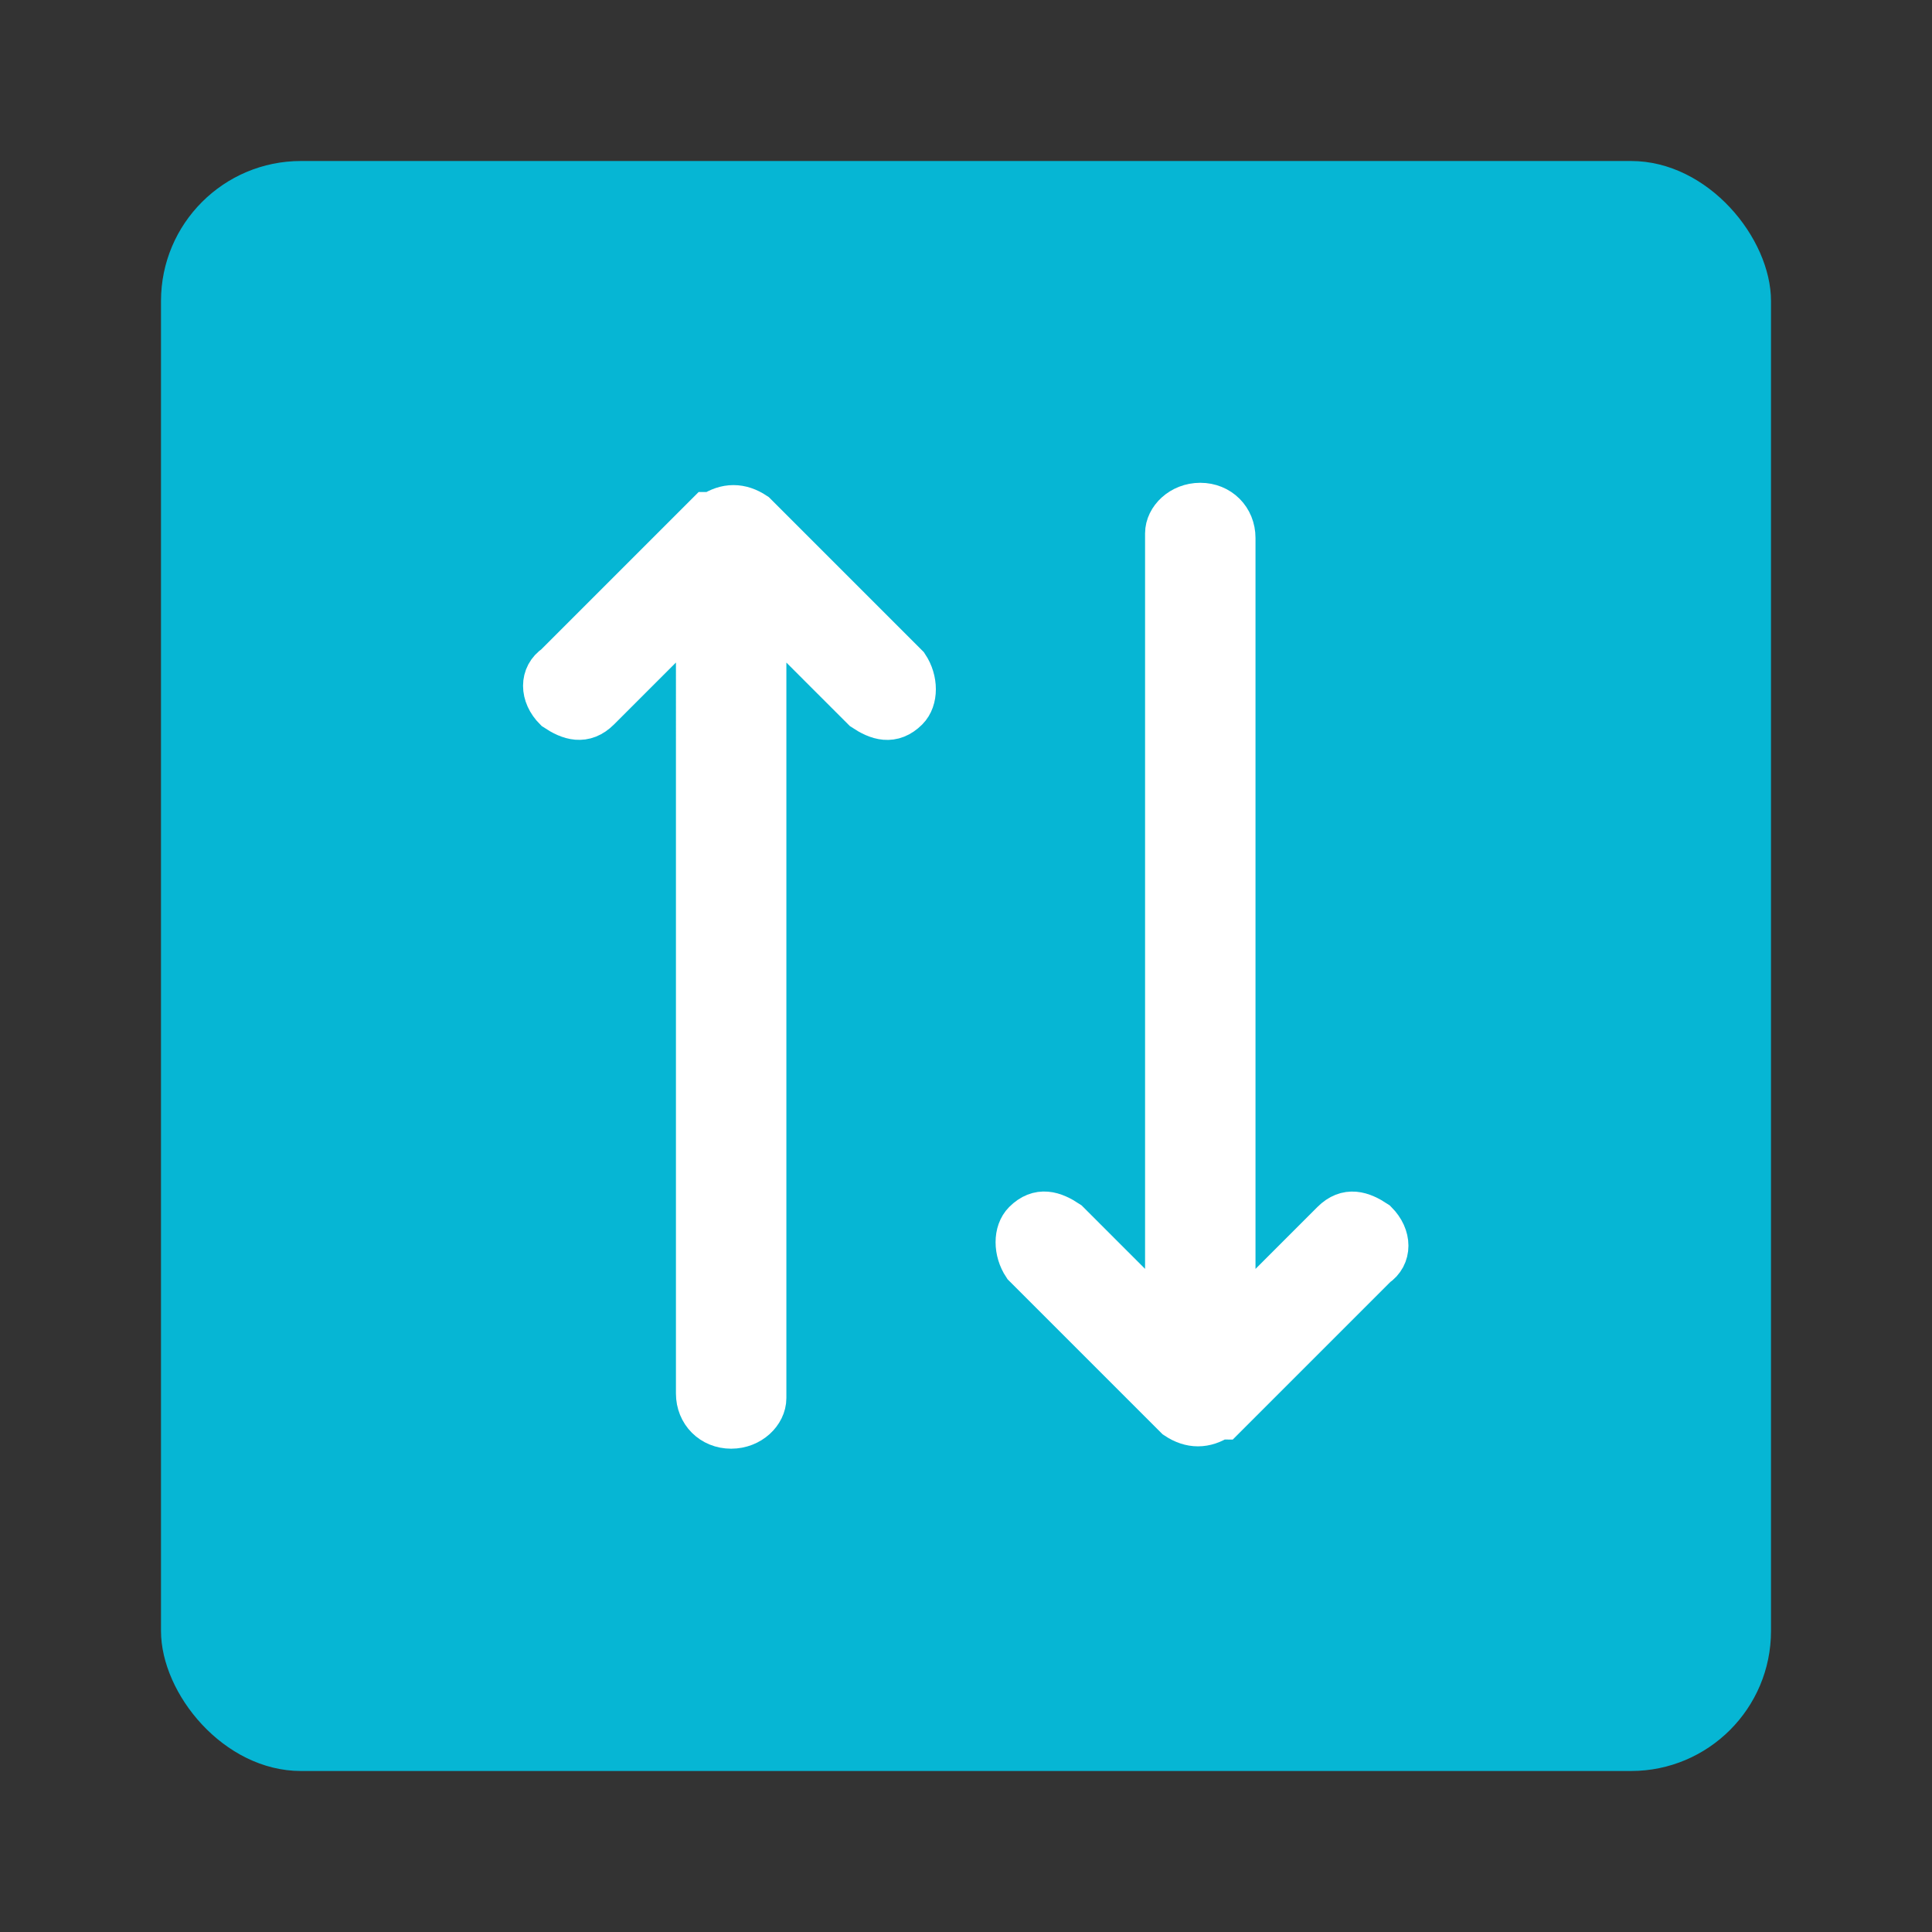 <?xml version="1.0" encoding="UTF-8" standalone="no"?>
<!-- Generator: Adobe Illustrator 15.0.0, SVG Export Plug-In . SVG Version: 6.00 Build 0)  -->

<svg
   version="1.1"
   id="Ebene_1"
   x="0px"
   y="0px"
   width="48px"
   height="48px"
   viewBox="0 0 48 48"
   enable-background="new 0 0 48 48"
   xml:space="preserve"
   sodipodi:docname="cl2_pfeile-sort-.svg"
   inkscape:version="1.3.2 (091e20e, 2023-11-25, custom)"
   xmlns:inkscape="http://www.inkscape.org/namespaces/inkscape"
   xmlns:sodipodi="http://sodipodi.sourceforge.net/DTD/sodipodi-0.dtd"
   xmlns="http://www.w3.org/2000/svg"
   xmlns:svg="http://www.w3.org/2000/svg"><rect x="0" y="0" width="48" height="48" fill="#333333" stroke="none"/><defs
   id="defs2" /><sodipodi:namedview
   id="namedview2"
   pagecolor="#ffffff"
   bordercolor="#000000"
   borderopacity="0.25"
   inkscape:showpageshadow="2"
   inkscape:pageopacity="0.0"
   inkscape:pagecheckerboard="0"
   inkscape:deskcolor="#d1d1d1"
   inkscape:zoom="16.9375"
   inkscape:cx="23.940959"
   inkscape:cy="24"
   inkscape:window-width="1920"
   inkscape:window-height="1009"
   inkscape:window-x="-8"
   inkscape:window-y="-8"
   inkscape:window-maximized="1"
   inkscape:current-layer="Ebene_1"
   showgrid="false"
   showguides="true"><sodipodi:guide
     position="3.838,15.41"
     orientation="1,0"
     id="guide1"
     inkscape:locked="false" /><sodipodi:guide
     position="43.985,23.38"
     orientation="1,0"
     id="guide2"
     inkscape:locked="false" /><sodipodi:guide
     position="37.432,44.162"
     orientation="0,-1"
     id="guide3"
     inkscape:locked="false" /><sodipodi:guide
     position="9.624,4.015"
     orientation="0,-1"
     id="guide4"
     inkscape:locked="false" /><sodipodi:guide
     position="23.97,31.764"
     orientation="1,0"
     id="guide5"
     inkscape:locked="false" /><sodipodi:guide
     position="24.089,23.97"
     orientation="0,-1"
     id="guide6"
     inkscape:locked="false" /></sodipodi:namedview>


<g
   id="g2"><rect
     class="cls-2"
     x="4"
     y="4"
     width="40"
     height="40"
     rx="3.478"
     ry="3.478"
     id="rect1"
     style="fill:#06b6d4;stroke-width:0px" /><g
     id="g1"
     transform="matrix(1.314,0,0,1.314,-7.543,-7.543)"><path
       class="cls-1"
       d="m 19.217,15.478 v 0 c 0,0 0,0 0,0 v 0 c 0.261,-0.174 0.522,-0.174 0.783,0 l 2.87,2.87 v 0 c 0.174,0.261 0.174,0.609 0,0.783 v 0 c -0.261,0.261 -0.522,0.174 -0.783,0 l -1.913,-1.913 v 14.957 c 0,0.261 -0.261,0.522 -0.609,0.522 -0.348,0 -0.609,-0.261 -0.609,-0.609 V 17.217 l -1.913,1.913 v 0 c -0.261,0.261 -0.522,0.174 -0.783,0 v 0 C 16,18.87 16,18.522 16.261,18.348 l 2.87,-2.87 z"
       id="path1"
       style="fill:#ffffff;stroke:#ffffff;stroke-width:0.87;stroke-miterlimit:10" /><path
       class="cls-1"
       d="m 28.783,32.522 v 0 c 0,0 0,0 0,0 v 0 c -0.261,0.174 -0.522,0.174 -0.783,0 l -2.87,-2.87 v 0 c -0.174,-0.261 -0.174,-0.609 0,-0.783 v 0 c 0.261,-0.261 0.522,-0.174 0.783,0 l 1.913,1.913 V 15.826 c 0,-0.261 0.261,-0.522 0.609,-0.522 0.348,0 0.609,0.261 0.609,0.609 v 14.87 l 1.913,-1.913 v 0 c 0.261,-0.261 0.522,-0.174 0.783,0 v 0 c 0.261,0.261 0.261,0.609 0,0.783 l -2.87,2.87 z"
       id="path2"
       style="fill:#ffffff;stroke:#ffffff;stroke-width:0.87;stroke-miterlimit:10" /></g></g></svg>
